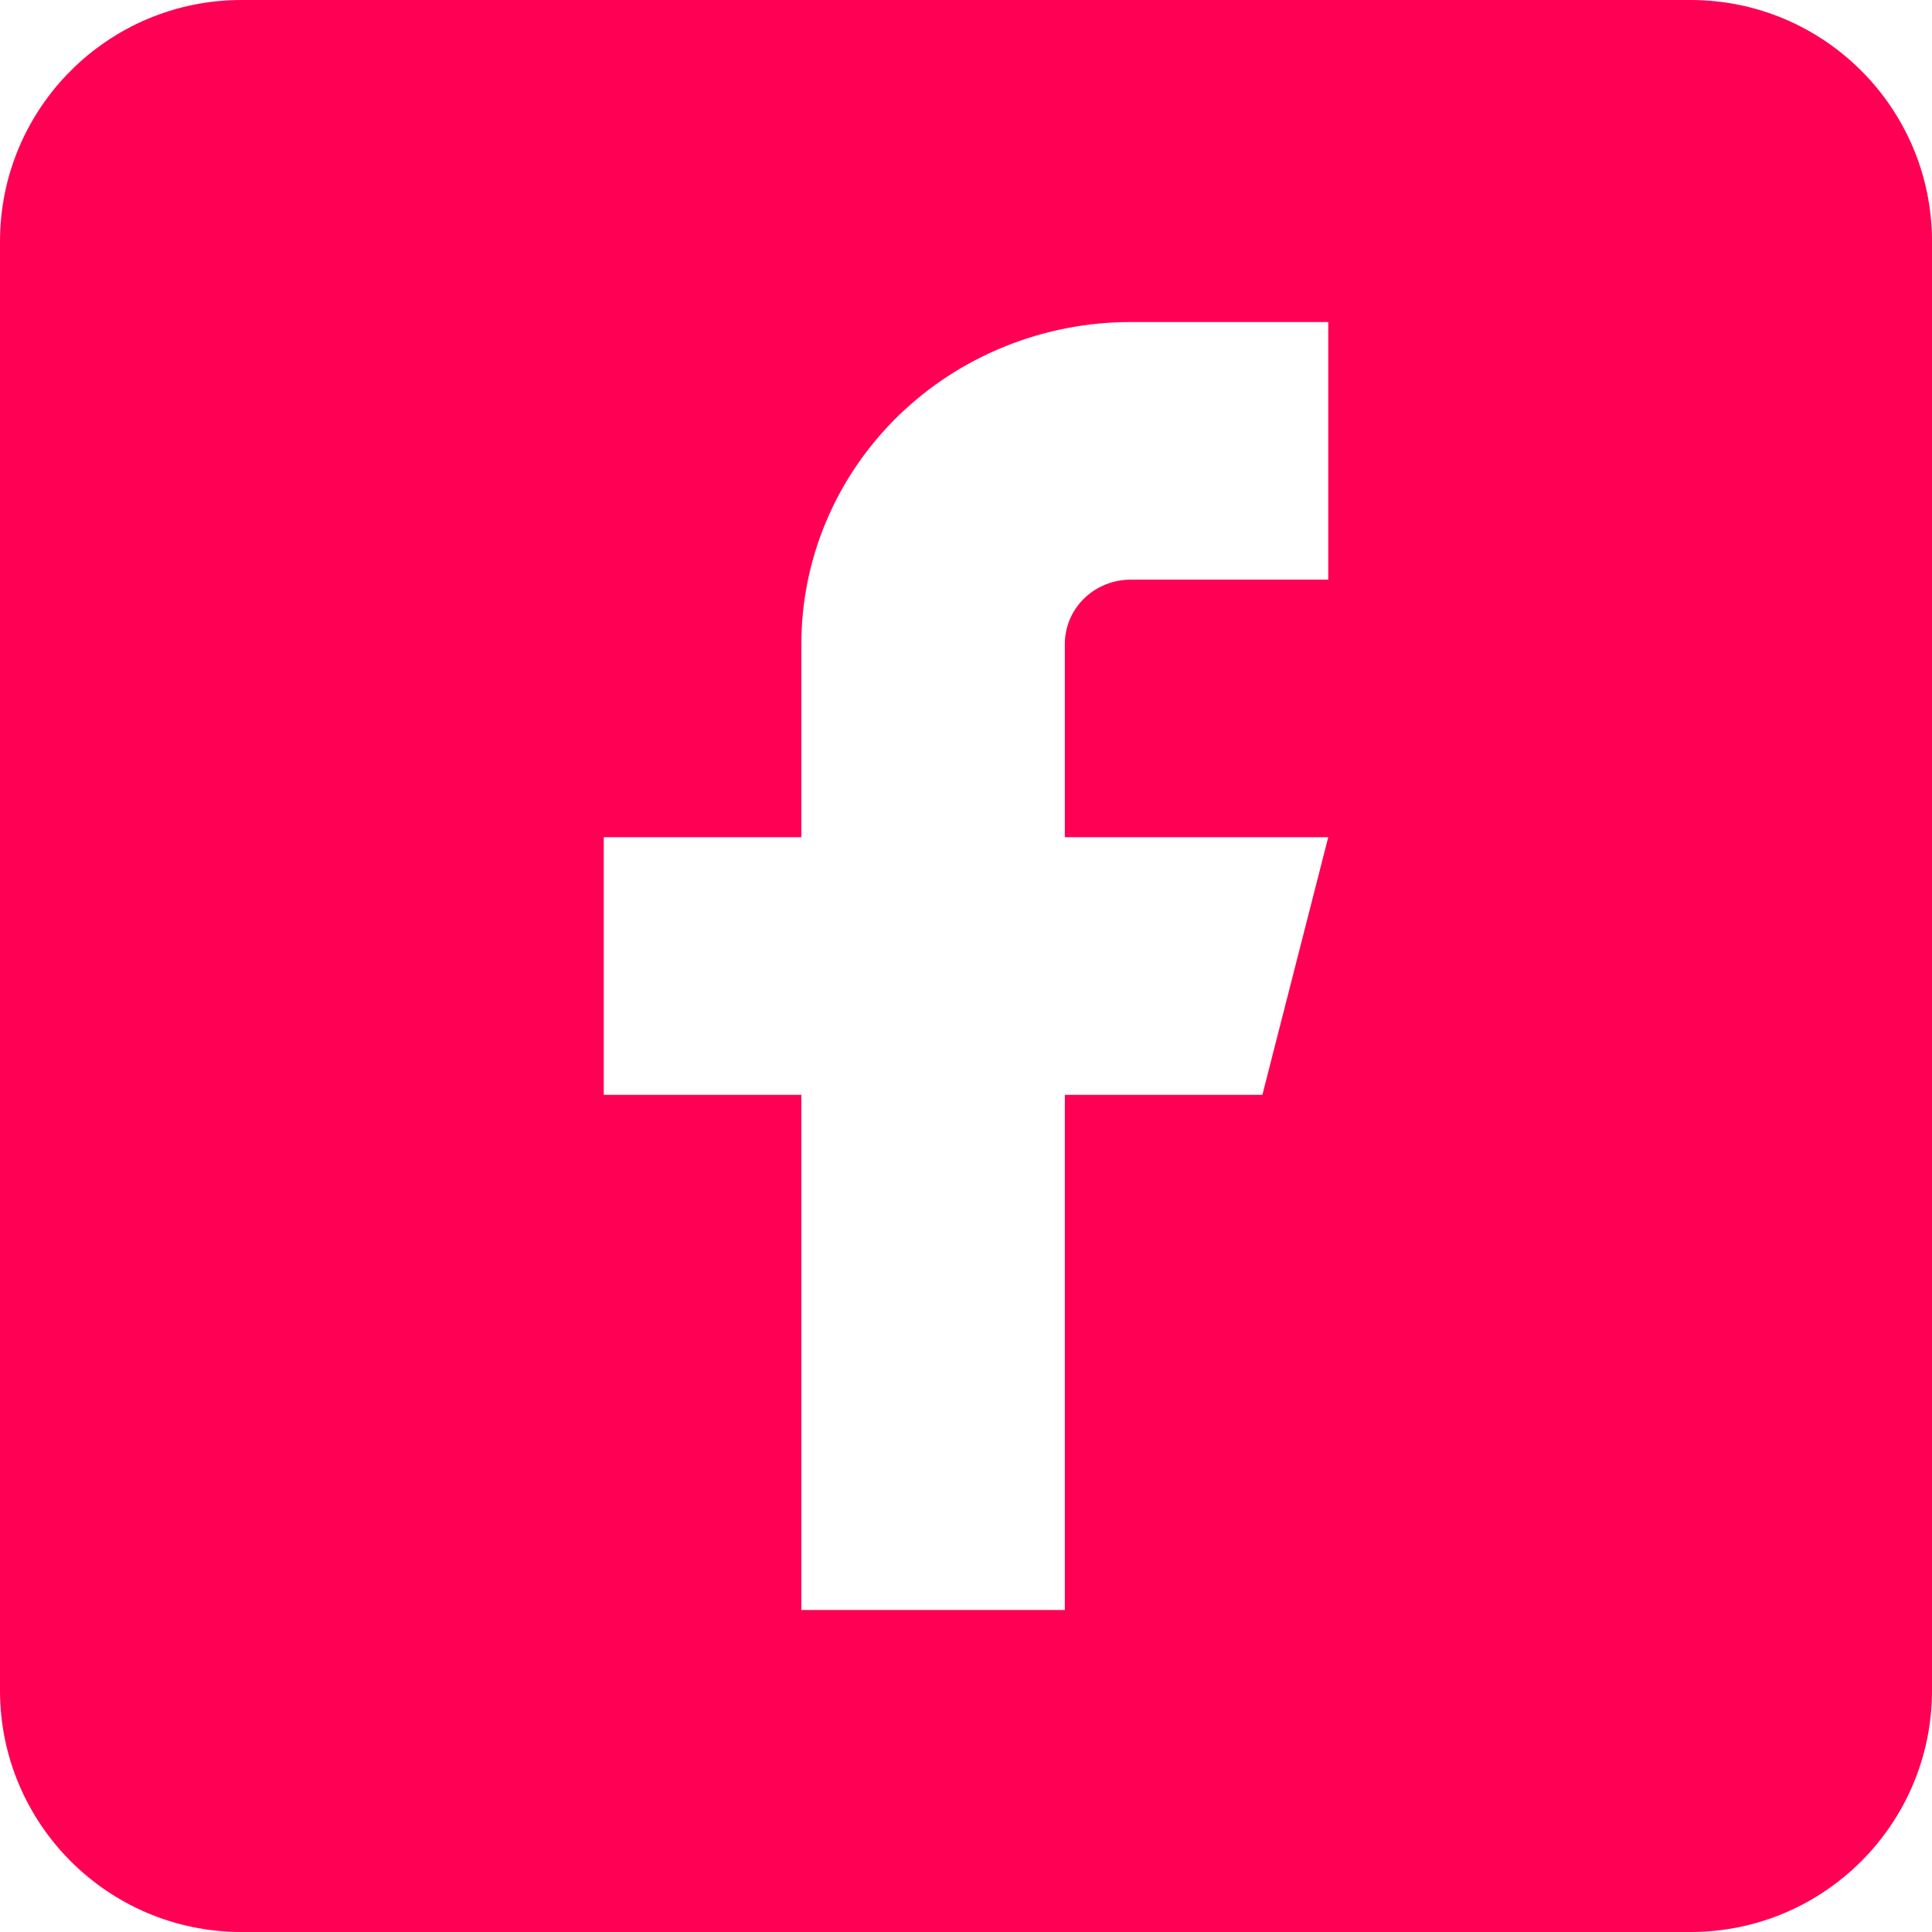<svg width="32" height="32" viewBox="0 0 32 32" fill="none" xmlns="http://www.w3.org/2000/svg">
<path fill-rule="evenodd" clip-rule="evenodd" d="M4 0C1.791 0 0 1.791 0 4V28C0 30.209 1.791 32 4 32H28C30.209 32 32 30.209 32 28V4C32 1.791 30.209 0 28 0H4ZM18.727 5.334H22V9.601H18.727C18.438 9.601 18.161 9.713 17.956 9.913C17.751 10.113 17.637 10.384 17.637 10.667V13.867H22L20.909 18.134H17.637V26.667H13.273V18.134H10V13.867H13.273V10.667C13.273 9.253 13.848 7.896 14.87 6.896C15.893 5.896 17.281 5.334 18.727 5.334Z" fill="#FF0054"/>
</svg>
